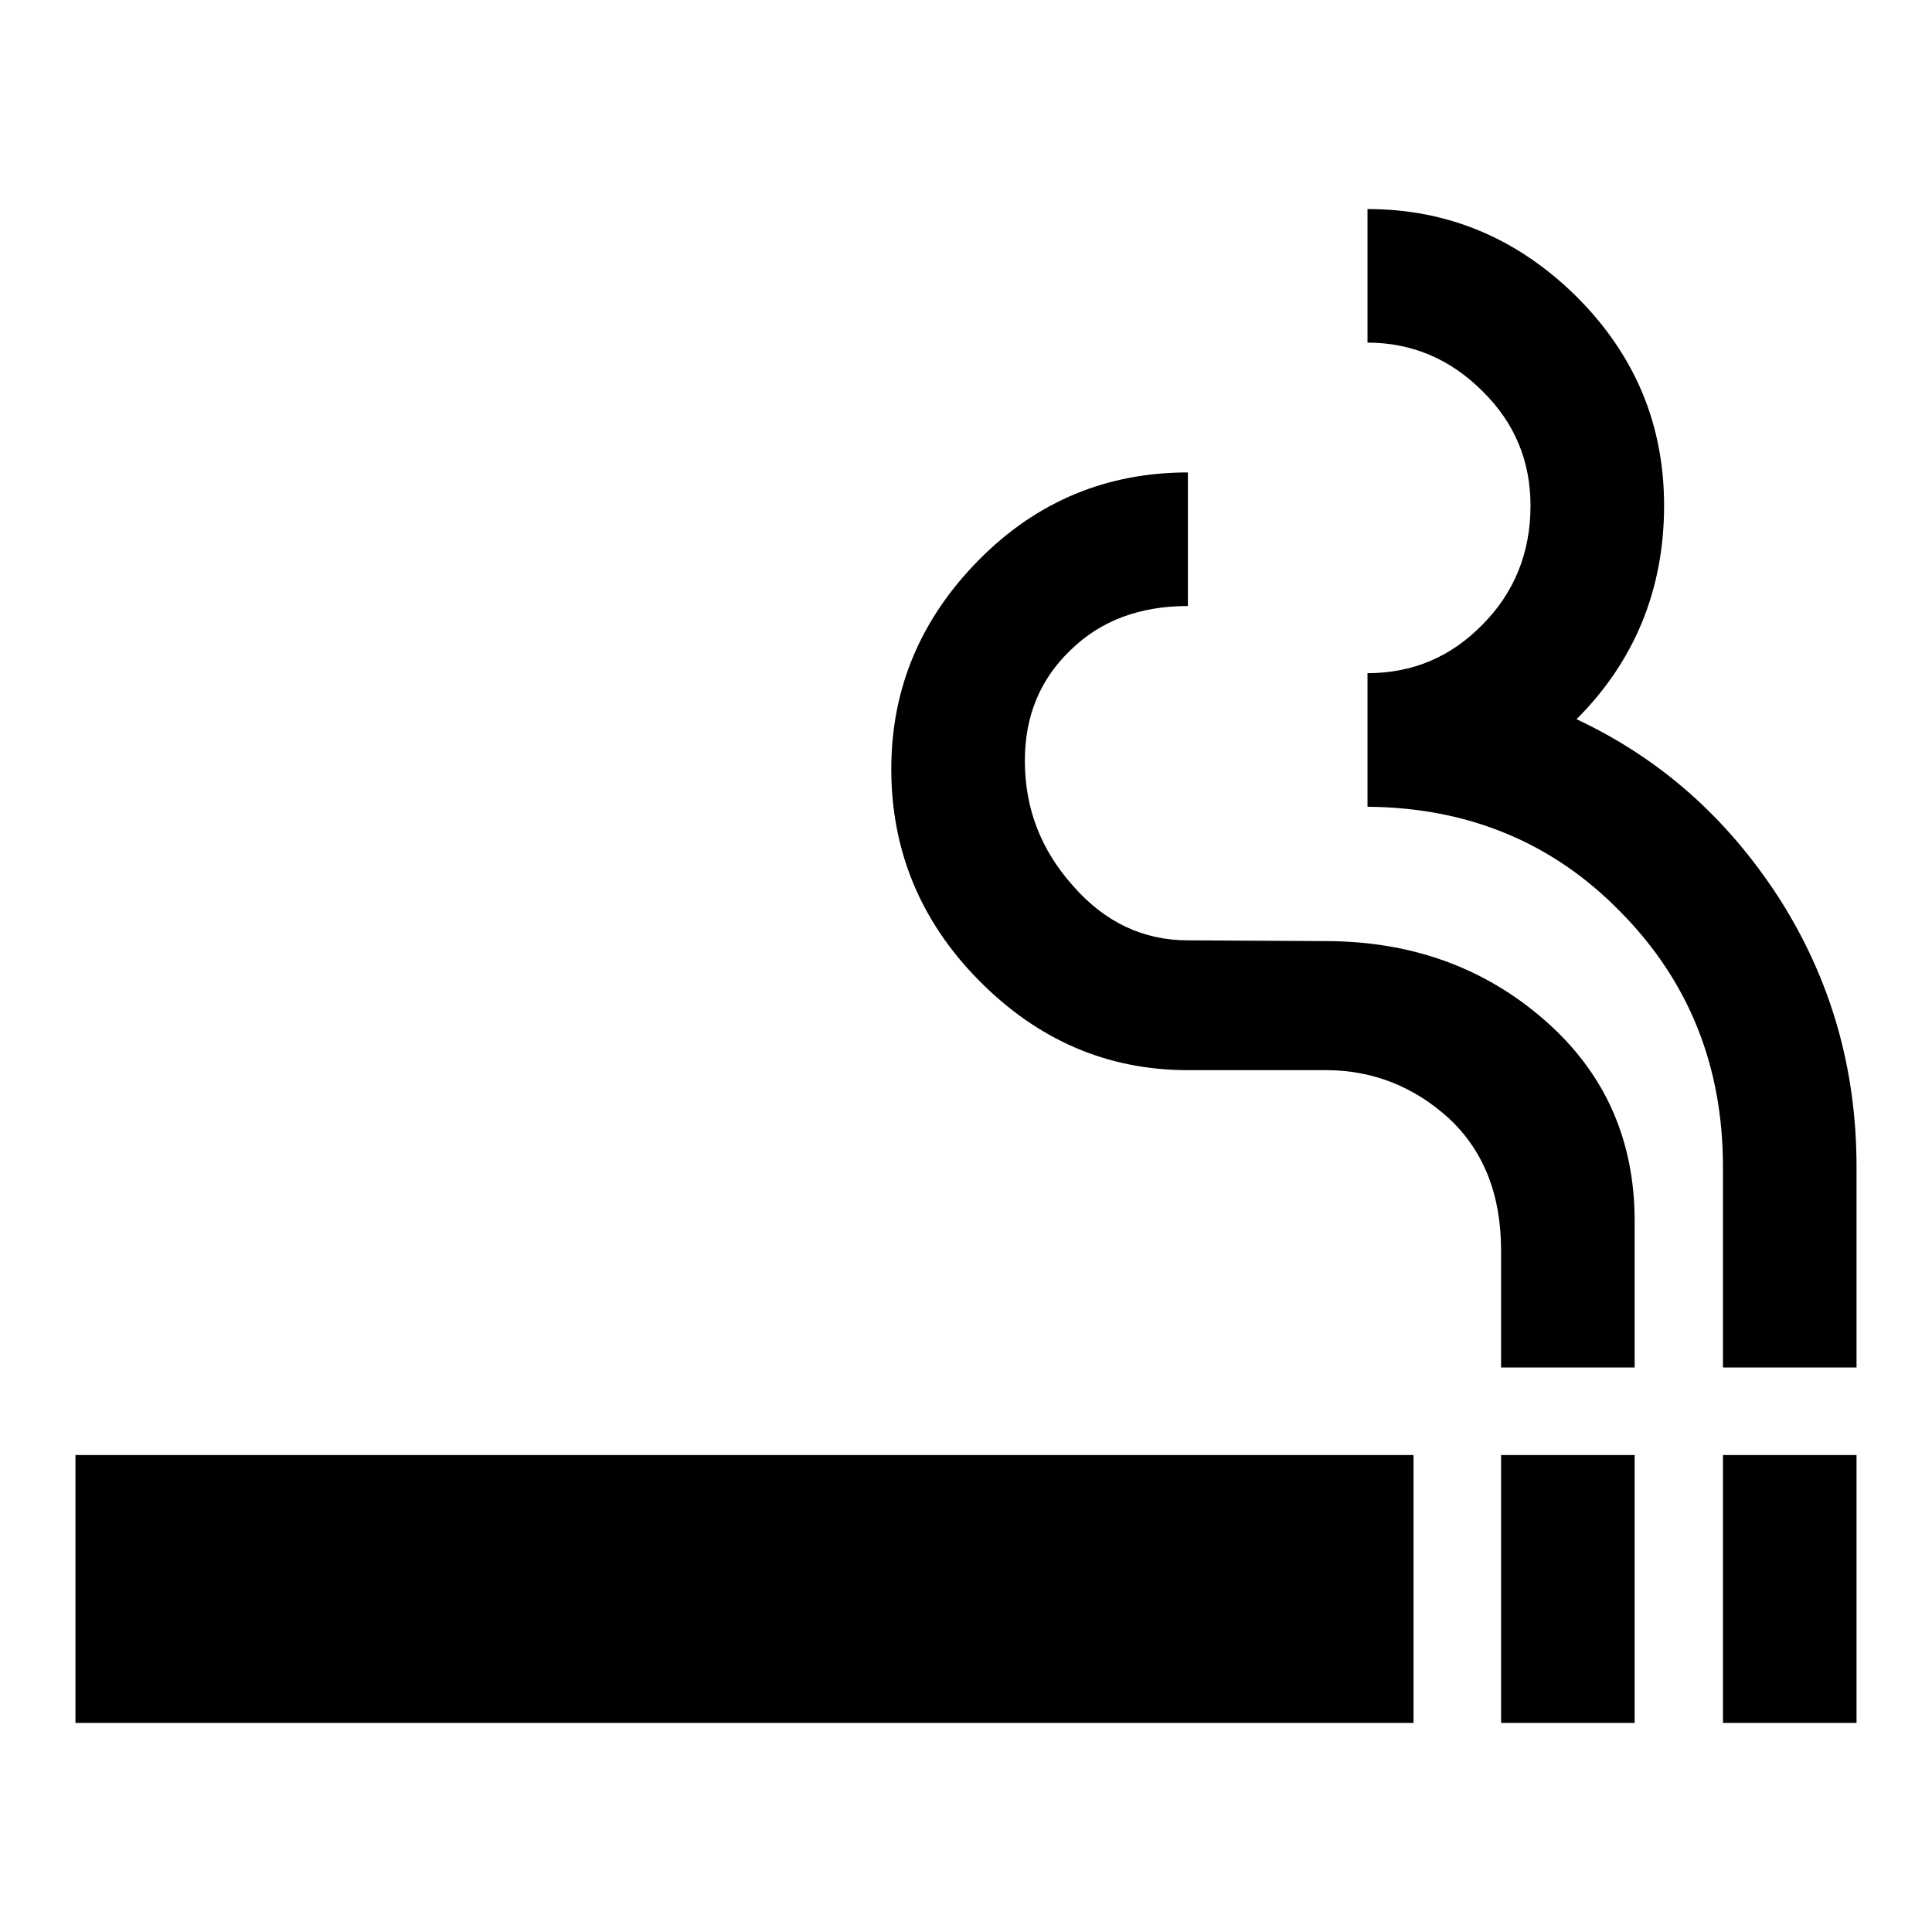 <?xml version="1.0" encoding="utf-8"?>
<!-- Svg Vector Icons : http://www.onlinewebfonts.com/icon -->
<!DOCTYPE svg PUBLIC "-//W3C//DTD SVG 1.1//EN" "http://www.w3.org/Graphics/SVG/1.1/DTD/svg11.dtd">
<svg version="1.1" xmlns="http://www.w3.org/2000/svg" xmlns:xlink="http://www.w3.org/1999/xlink" x="0px" y="0px" viewBox="0 0 256 256" enable-background="new 0 0 256 256" xml:space="preserve">
<g> <path fill="#000000" d="M175.6,124.7c11.4,0,21.1,3.5,29.1,10.5s11.9,15.9,11.9,26.6v19.4h-17.7v-15.5c0-7.4-2.3-13.2-6.9-17.5 c-4.6-4.2-10.1-6.4-16.3-6.4h-18.3c-10.7,0-19.9-4-27.7-11.9c-7.8-7.9-11.6-17.3-11.6-28s3.9-19.9,11.6-27.7 c7.7-7.8,17-11.6,27.7-11.6v17.7c-6.3,0-11.5,1.9-15.5,5.8c-4.1,3.9-6.1,8.8-6.1,14.7c0,6.3,2.1,11.8,6.4,16.6 c4.2,4.8,9.3,7.2,15.2,7.2L175.6,124.7L175.6,124.7z M208.9,95.3c11.1,5.2,20,13.1,26.9,23.8c6.8,10.7,10.2,22.5,10.2,35.5v26.6 h-17.7v-26.6c0-13.3-4.5-24.6-13.6-33.8c-9-9.2-20.2-13.8-33.5-13.9V89.2c5.9,0,11-2.1,15.2-6.4c4.2-4.2,6.4-9.5,6.4-15.8 c0-5.9-2.1-11-6.4-15.2c-4.2-4.2-9.3-6.4-15.2-6.4V27.7c10.7,0,19.9,3.9,27.7,11.6c7.8,7.8,11.6,17,11.6,27.7 C220.5,78.1,216.6,87.6,208.9,95.3L208.9,95.3z M198.9,192.8h17.7v35.5h-17.7V192.8z M228.3,192.8H246v35.5h-17.7V192.8z M10,192.8 h177.3v35.5H10V192.8z"/></g>
</svg>